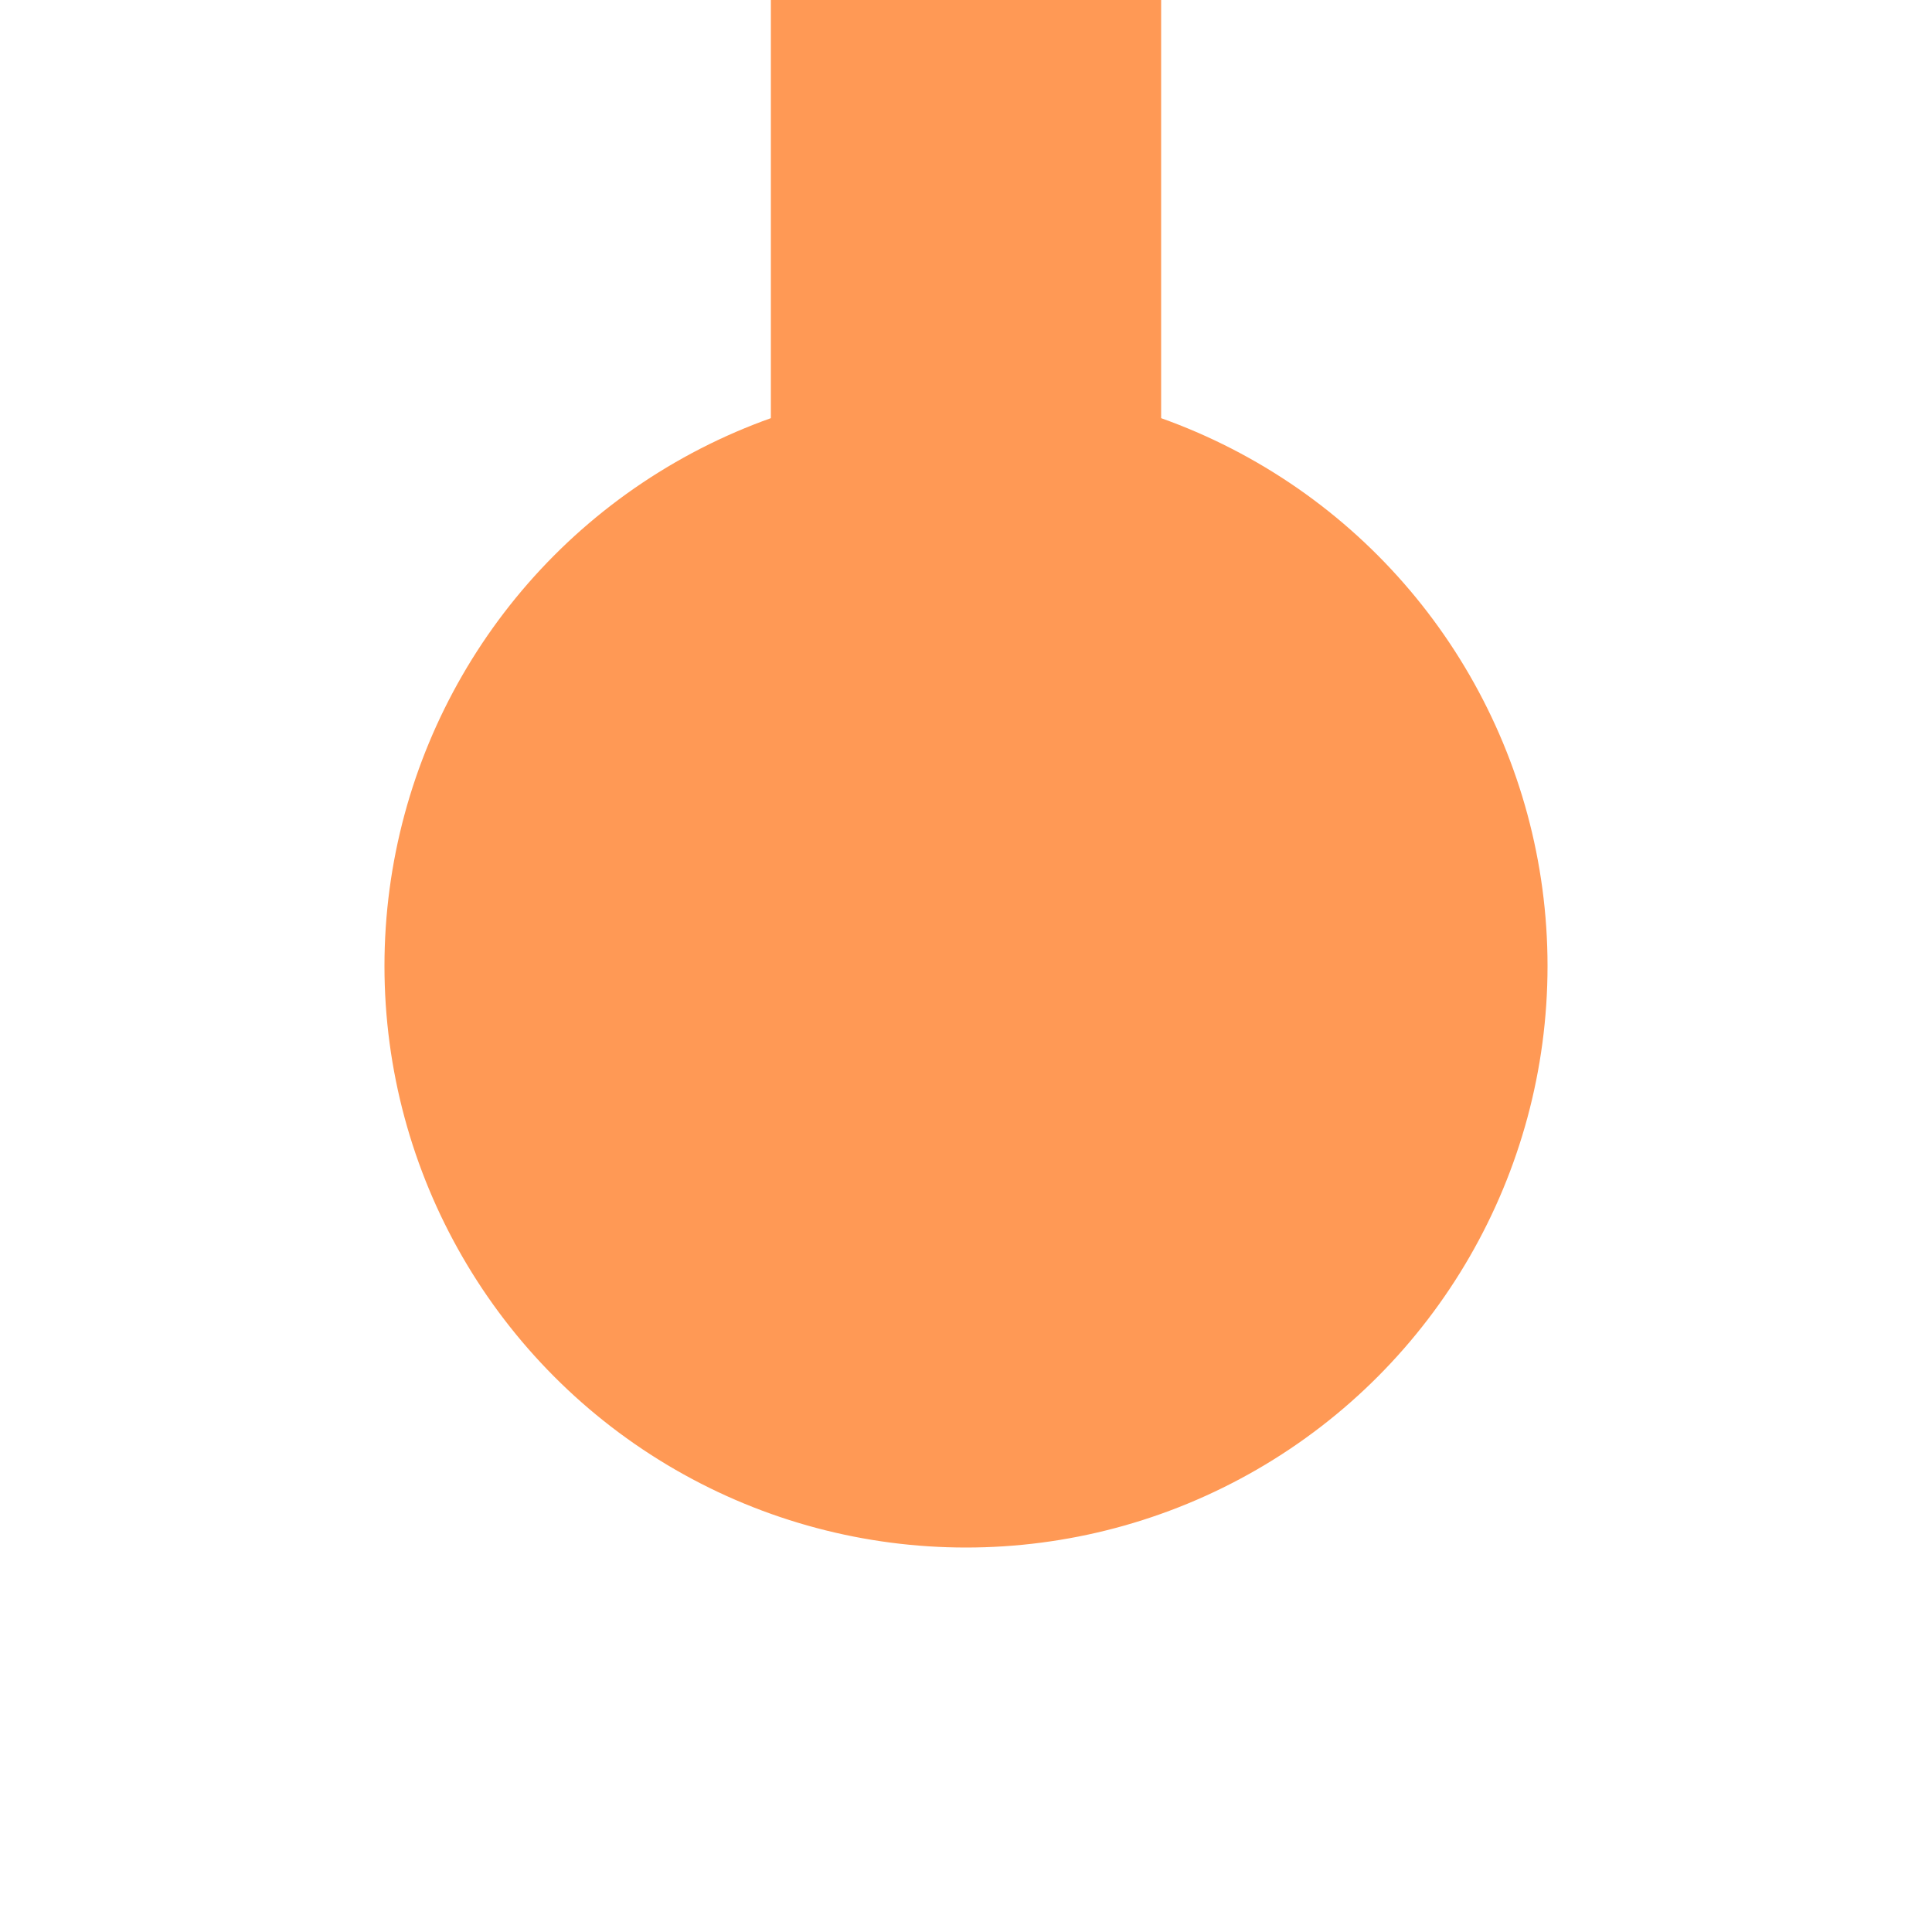 <?xml version="1.0" encoding="UTF-8" standalone="no"?>
<!-- Created by Peterwhy for Wikipedia -->
<svg
   xmlns:dc="http://purl.org/dc/elements/1.1/"
   xmlns:cc="http://creativecommons.org/ns#"
   xmlns:rdf="http://www.w3.org/1999/02/22-rdf-syntax-ns#"
   xmlns:svg="http://www.w3.org/2000/svg"
   xmlns="http://www.w3.org/2000/svg"
   xmlns:sodipodi="http://sodipodi.sourceforge.net/DTD/sodipodi-0.dtd"
   xmlns:inkscape="http://www.inkscape.org/namespaces/inkscape"
   width="500"
   height="500"
   viewBox="0 0 500 500"
   id="svg"
   version="1.0"
   sodipodi:version="0.32"
   inkscape:version="0.46"
   sodipodi:docname="BSicon_exKBFe_orange.svg"
   inkscape:output_extension="org.inkscape.output.svg.inkscape">
  <defs
     id="defs2537">
    <inkscape:perspective
       sodipodi:type="inkscape:persp3d"
       inkscape:vp_x="0 : 250 : 1"
       inkscape:vp_y="0 : 1000 : 0"
       inkscape:vp_z="500 : 250 : 1"
       inkscape:persp3d-origin="250 : 166.66667 : 1"
       id="perspective2539" />
  </defs>
  <sodipodi:namedview
     inkscape:window-height="669"
     inkscape:window-width="1264"
     inkscape:pageshadow="2"
     inkscape:pageopacity="0.0"
     guidetolerance="10.0"
     gridtolerance="10.0"
     objecttolerance="10.0"
     borderopacity="1.0"
     bordercolor="#666666"
     pagecolor="#ffffff"
     id="base"
     showgrid="false"
     inkscape:zoom="0.924"
     inkscape:cx="64.393939"
     inkscape:cy="250"
     inkscape:window-x="0"
     inkscape:window-y="92"
     inkscape:current-layer="svg" />
  <title
     id="title2532">BS: Kopfbahnhof (Ende)</title>
  <rect
     id="Straight"
     x="200"
     y="-250"
     fill="#be2d2c"
     width="100"
     height="500"
     style="stroke:#ff9955;fill:#ff9955;fill-opacity:1;stroke-opacity:1" />
  <circle
     id="station"
     cx="250"
     cy="250"
     r="150"
     fill="#be2d2c"
     style="stroke:#ff9955;fill:#ff9955;fill-opacity:1;stroke-opacity:1" />
</svg>
